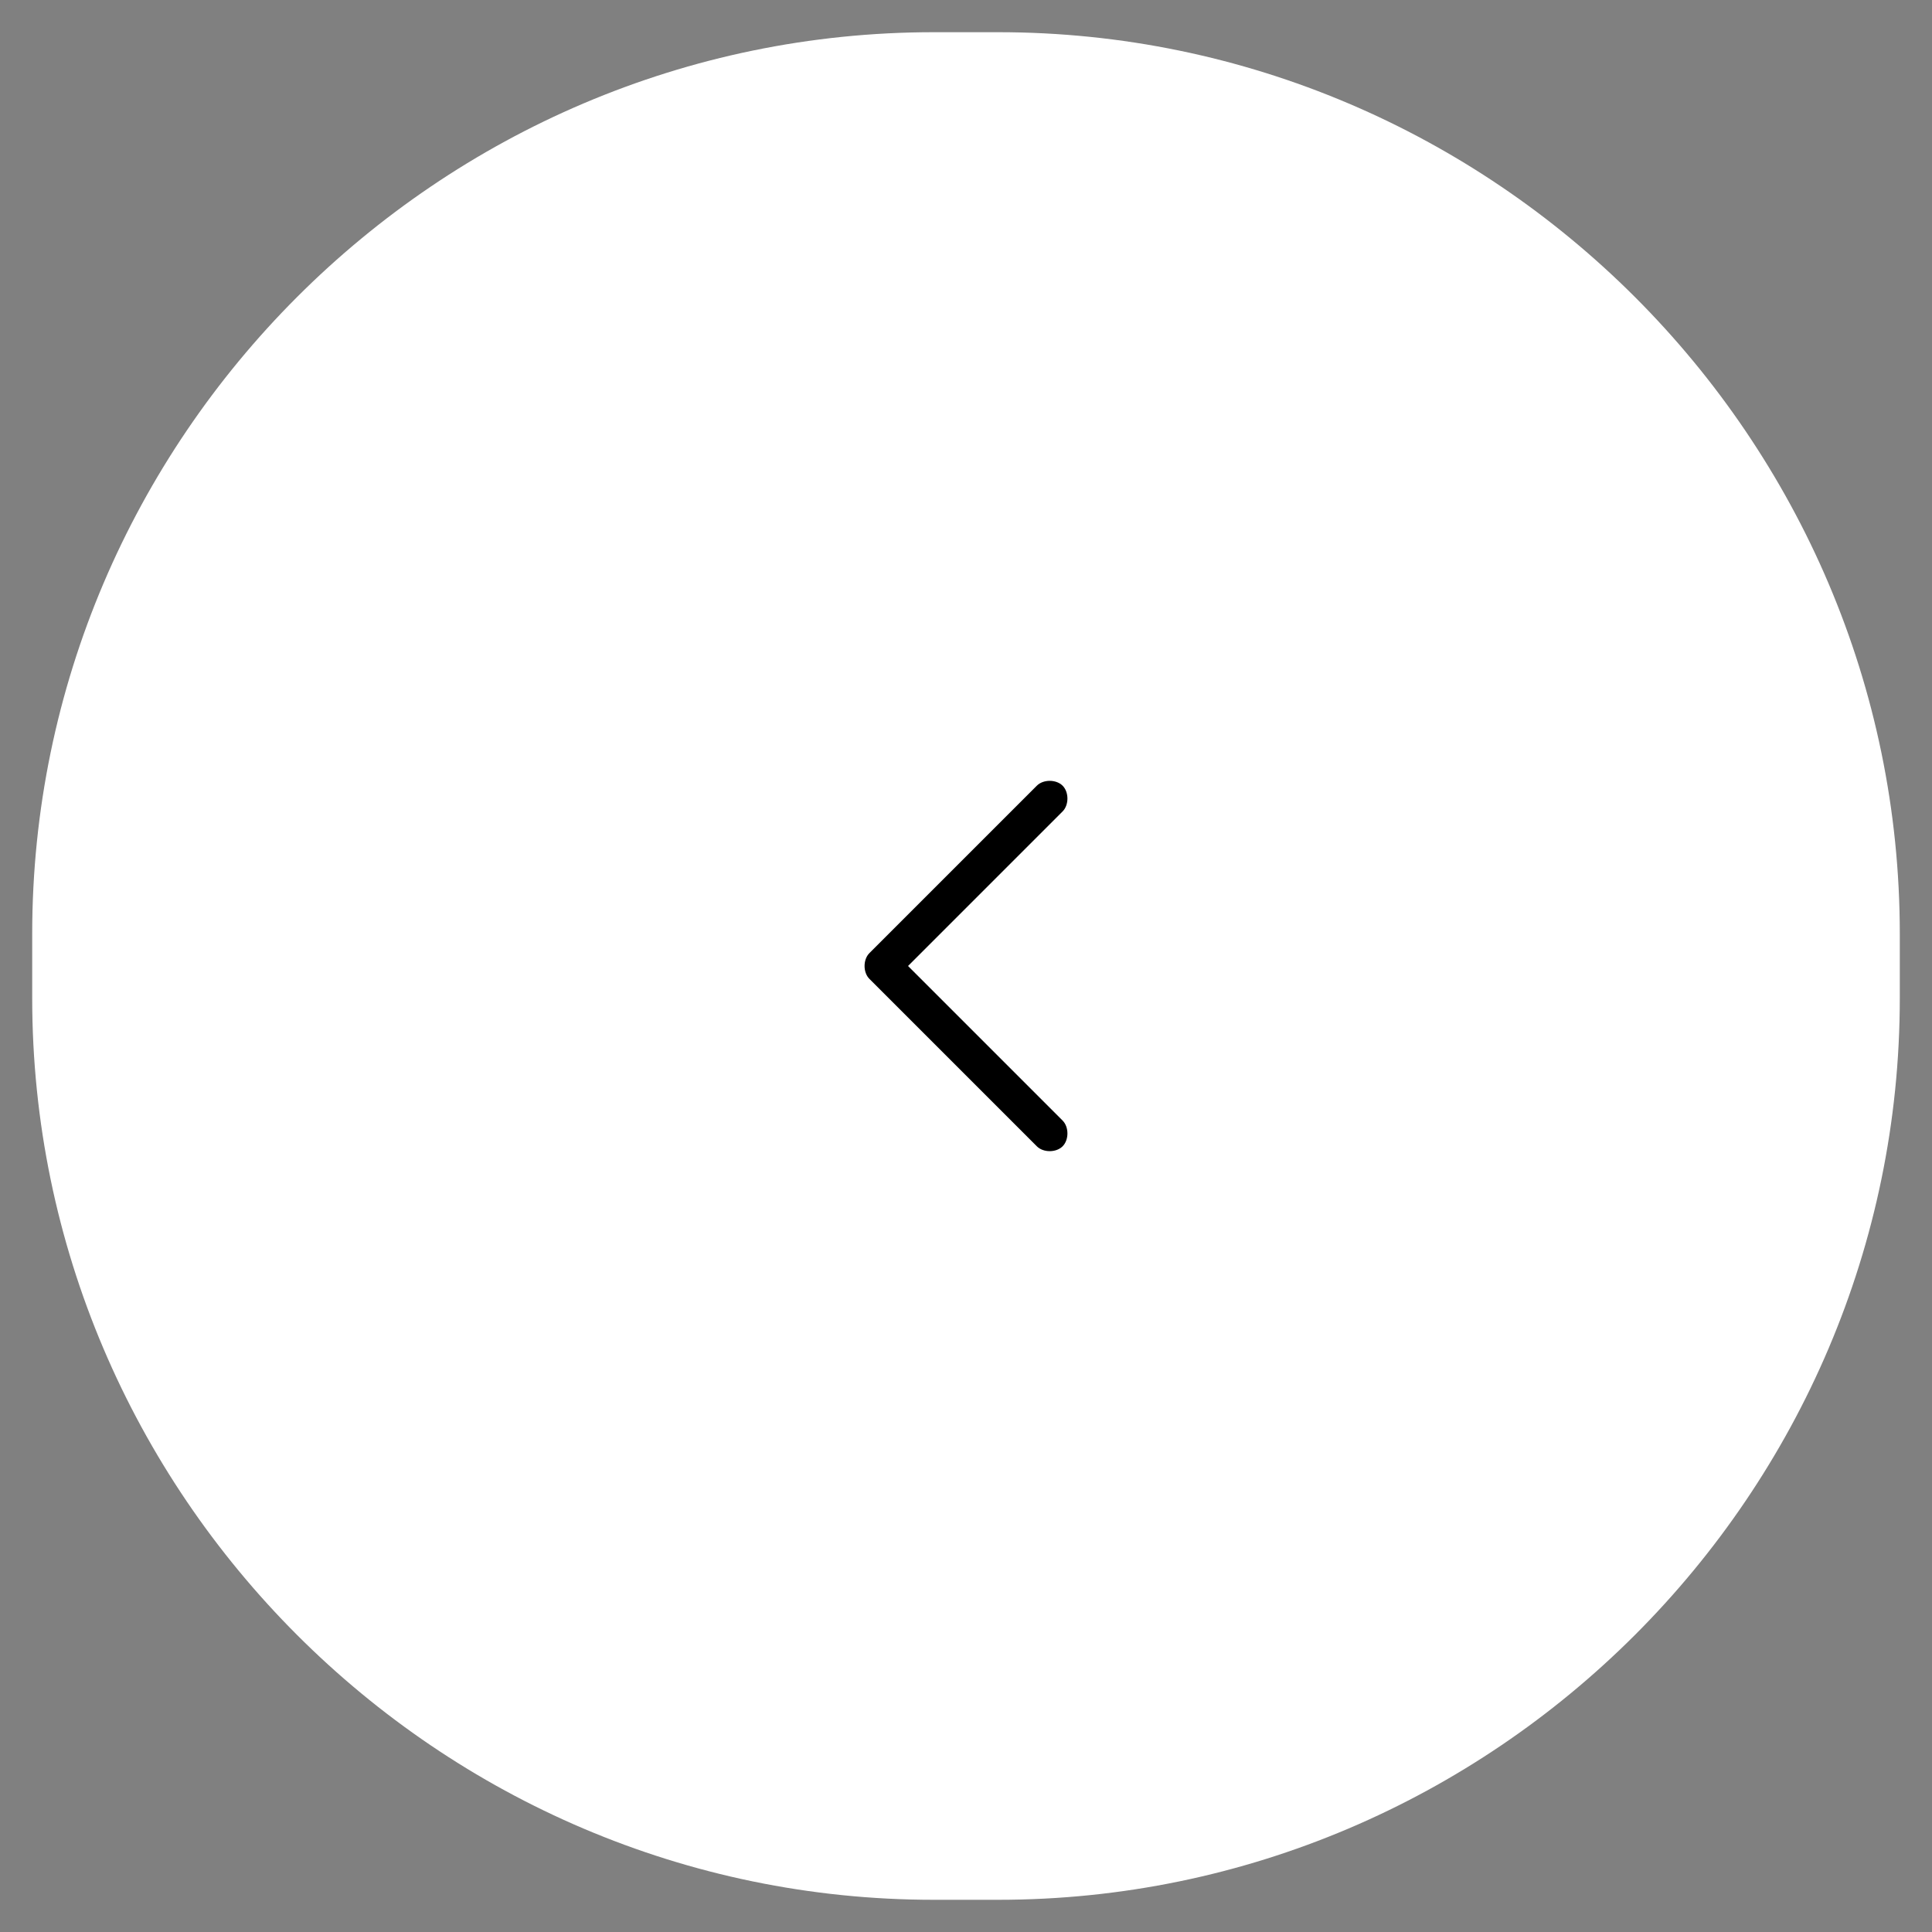<svg xml:space="preserve" style="enable-background:new 0 0 30 30;" viewBox="0 0 30 30" y="0px" x="0px" xmlns:xlink="http://www.w3.org/1999/xlink" xmlns="http://www.w3.org/2000/svg" id="Layer_1" version="1.1">
<rect x="0" y="0" width="30" height="30" fill="#808080" stroke="none"/>
<style type="text/css">
	.st0{fill:#FFFFFF;}
</style>
<g>
	<path d="M15.5,29.5h-1c-7.7,0-14-6.3-14-14v-1c0-7.7,6.3-14,14-14h1c7.7,0,14,6.3,14,14v1
		C29.5,23.2,23.2,29.5,15.5,29.5z" class="st0"></path>
</g>
<path d="M16.1,17.8l-2.6-2.6c-0.1-0.1-0.1-0.3,0-0.4c0,0,0,0,0,0l2.6-2.6c0.1-0.1,0.3-0.1,0.4,0c0.1,0.1,0.1,0.3,0,0.4l0,0L14.1,15
	l2.4,2.4c0.1,0.1,0.1,0.3,0,0.4C16.4,17.9,16.2,17.9,16.1,17.8z"></path>
</svg>
